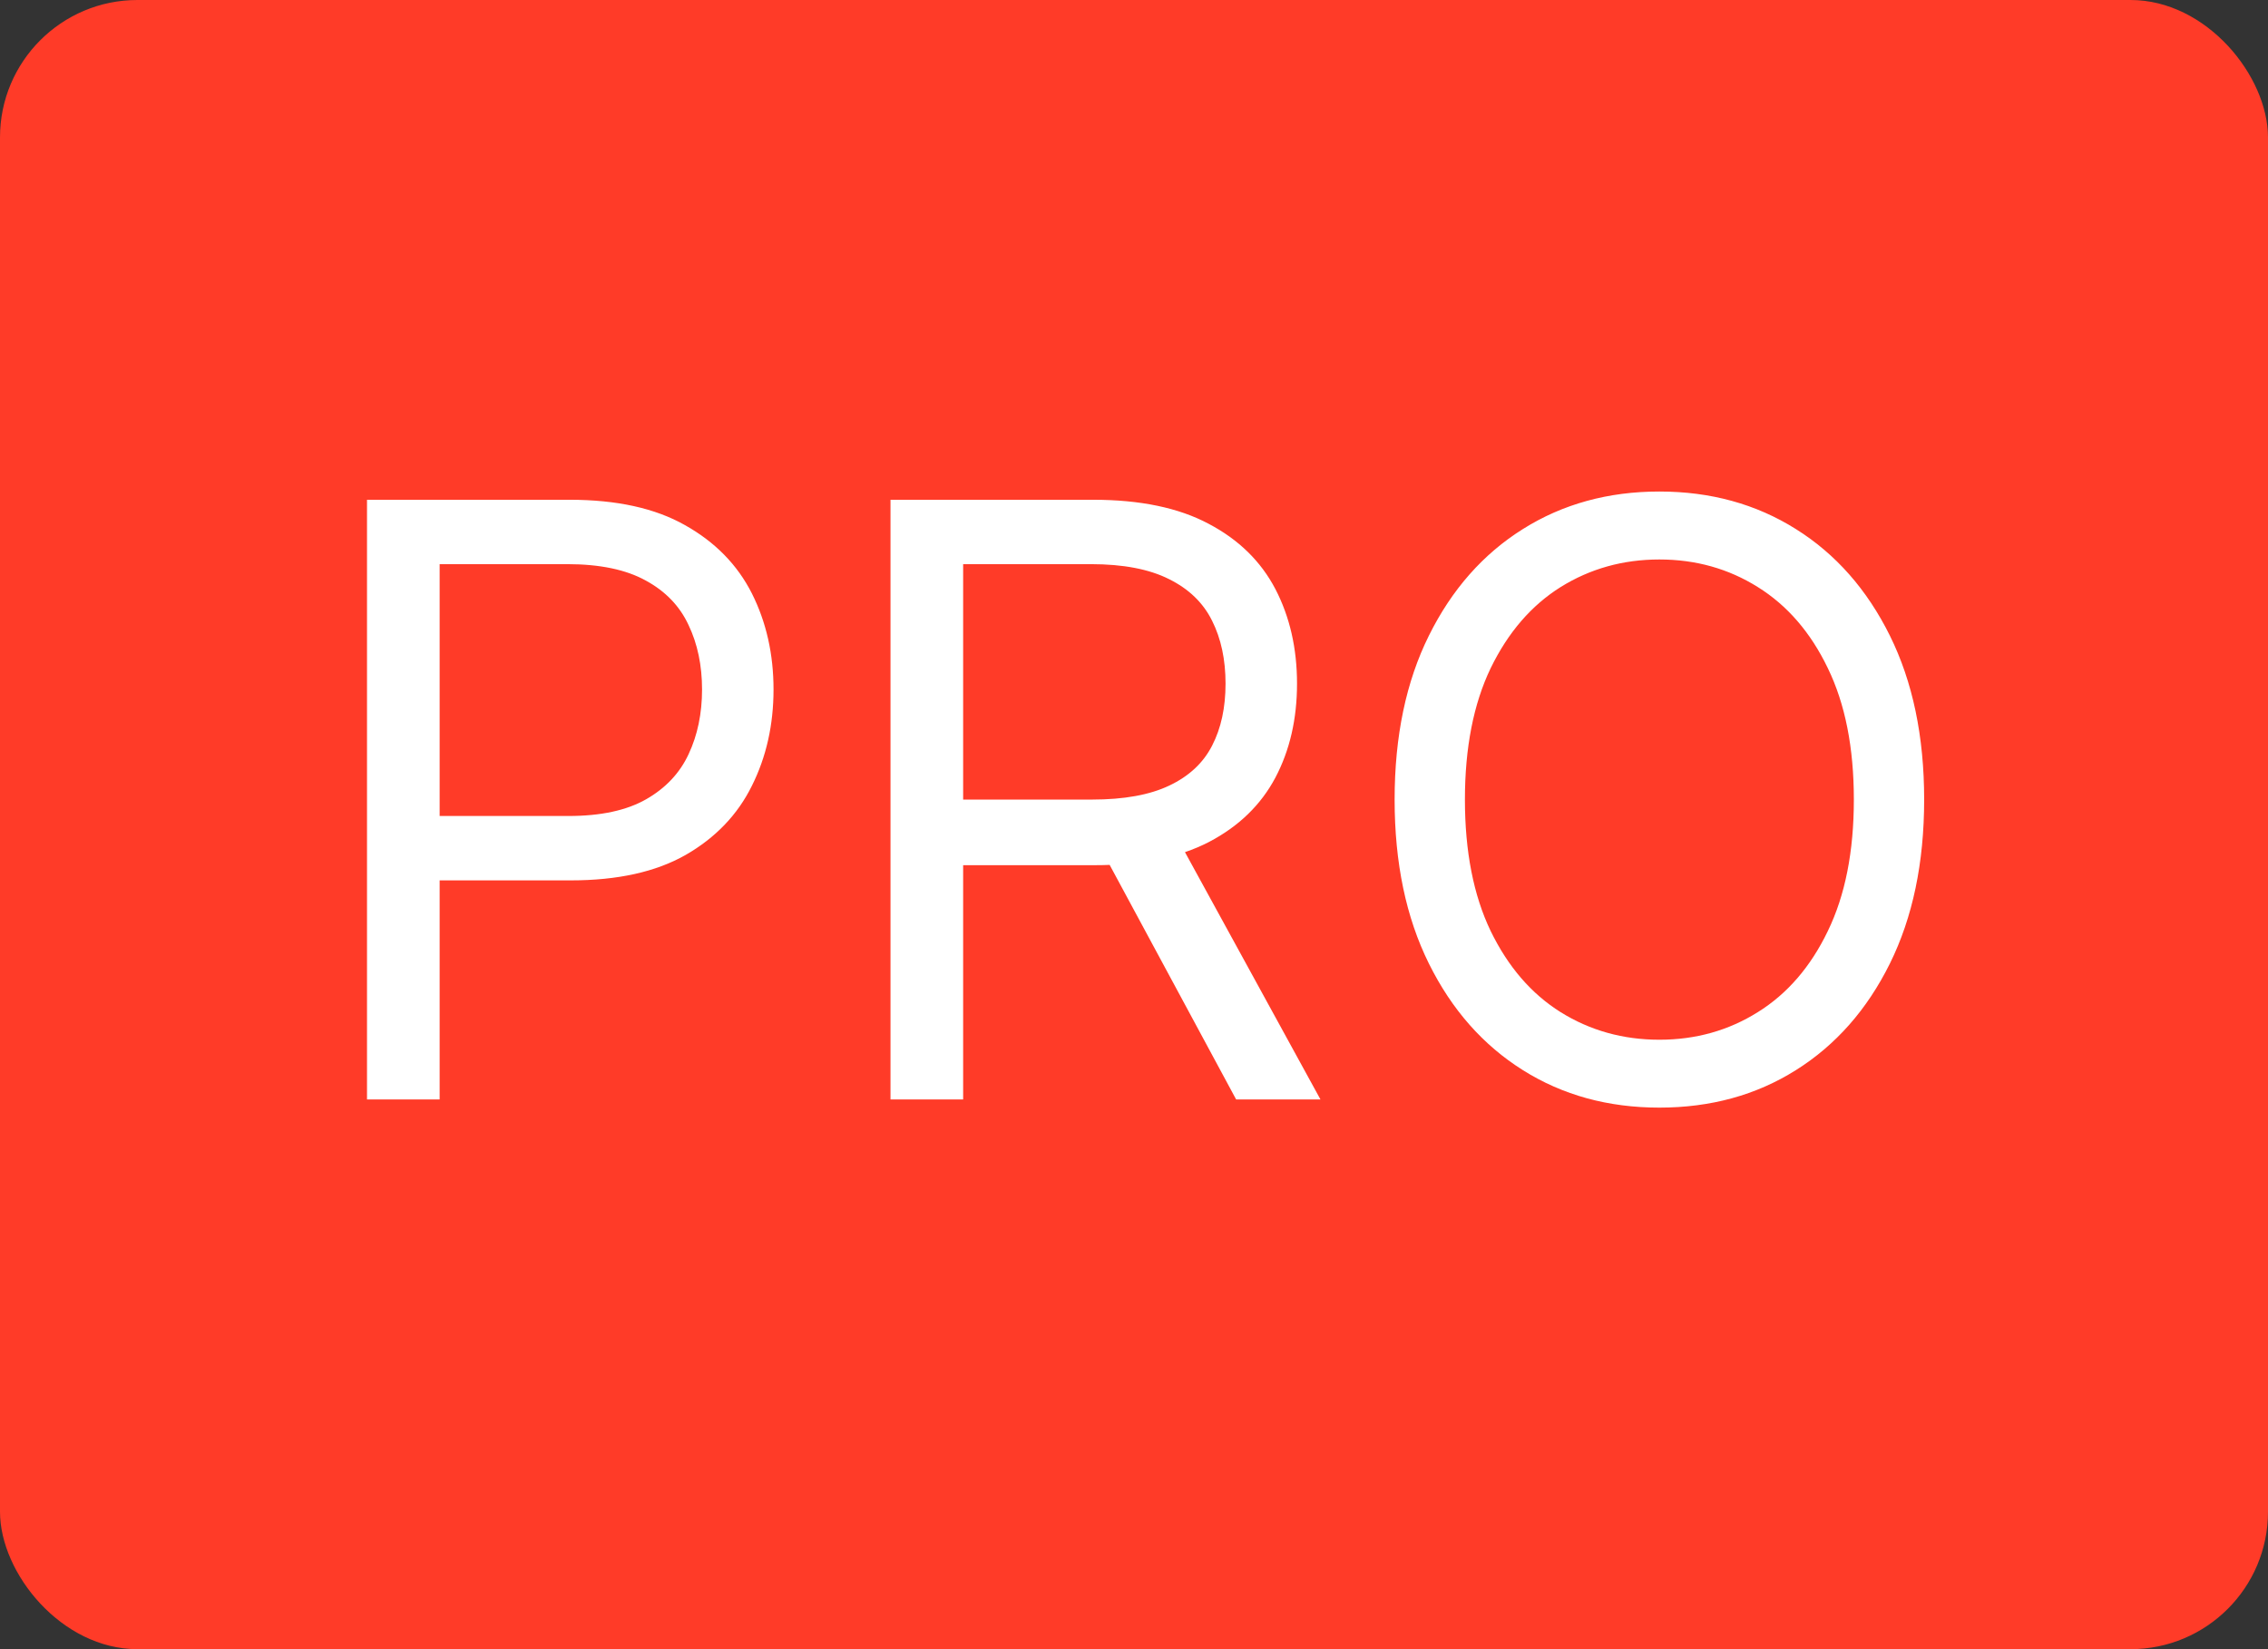 <svg width="33" height="24" viewBox="0 0 33 24" fill="none" xmlns="http://www.w3.org/2000/svg">
<rect x="0" y="0" width="33" height="24" fill="#333333" stroke="none"/>
<rect width="33" height="24" rx="2" fill="#FF3B28"/>
<path d="M5.34 16V7.273H8.289C8.974 7.273 9.533 7.396 9.968 7.643C10.405 7.888 10.729 8.219 10.94 8.636C11.15 9.054 11.255 9.52 11.255 10.034C11.255 10.548 11.15 11.016 10.94 11.436C10.732 11.857 10.411 12.192 9.976 12.442C9.542 12.689 8.985 12.812 8.306 12.812H6.192V11.875H8.272C8.741 11.875 9.117 11.794 9.401 11.632C9.685 11.47 9.891 11.251 10.019 10.976C10.15 10.697 10.215 10.383 10.215 10.034C10.215 9.685 10.15 9.372 10.019 9.097C9.891 8.821 9.684 8.605 9.397 8.449C9.11 8.29 8.729 8.21 8.255 8.21H6.397V16H5.34ZM12.957 16V7.273H15.906C16.588 7.273 17.148 7.389 17.585 7.622C18.023 7.852 18.346 8.169 18.557 8.572C18.767 8.976 18.872 9.435 18.872 9.949C18.872 10.463 18.767 10.919 18.557 11.317C18.346 11.714 18.024 12.027 17.589 12.254C17.155 12.479 16.599 12.591 15.923 12.591H13.537V11.636H15.889C16.355 11.636 16.73 11.568 17.014 11.432C17.301 11.296 17.508 11.102 17.636 10.852C17.767 10.599 17.832 10.298 17.832 9.949C17.832 9.599 17.767 9.294 17.636 9.033C17.506 8.771 17.297 8.57 17.01 8.428C16.723 8.283 16.344 8.21 15.872 8.21H14.014V16H12.957ZM17.065 12.079L19.213 16H17.986L15.872 12.079H17.065ZM27.997 11.636C27.997 12.557 27.83 13.352 27.498 14.023C27.166 14.693 26.71 15.21 26.13 15.574C25.551 15.938 24.889 16.119 24.144 16.119C23.4 16.119 22.738 15.938 22.159 15.574C21.579 15.21 21.123 14.693 20.791 14.023C20.458 13.352 20.292 12.557 20.292 11.636C20.292 10.716 20.458 9.92 20.791 9.25C21.123 8.58 21.579 8.062 22.159 7.699C22.738 7.335 23.4 7.153 24.144 7.153C24.889 7.153 25.551 7.335 26.13 7.699C26.71 8.062 27.166 8.58 27.498 9.25C27.83 9.92 27.997 10.716 27.997 11.636ZM26.974 11.636C26.974 10.881 26.848 10.243 26.595 9.723C26.345 9.203 26.005 8.81 25.576 8.543C25.15 8.276 24.673 8.142 24.144 8.142C23.616 8.142 23.137 8.276 22.708 8.543C22.282 8.81 21.943 9.203 21.69 9.723C21.44 10.243 21.315 10.881 21.315 11.636C21.315 12.392 21.44 13.03 21.69 13.55C21.943 14.07 22.282 14.463 22.708 14.73C23.137 14.997 23.616 15.131 24.144 15.131C24.673 15.131 25.15 14.997 25.576 14.73C26.005 14.463 26.345 14.07 26.595 13.55C26.848 13.03 26.974 12.392 26.974 11.636Z" fill="white"/>
</svg>
